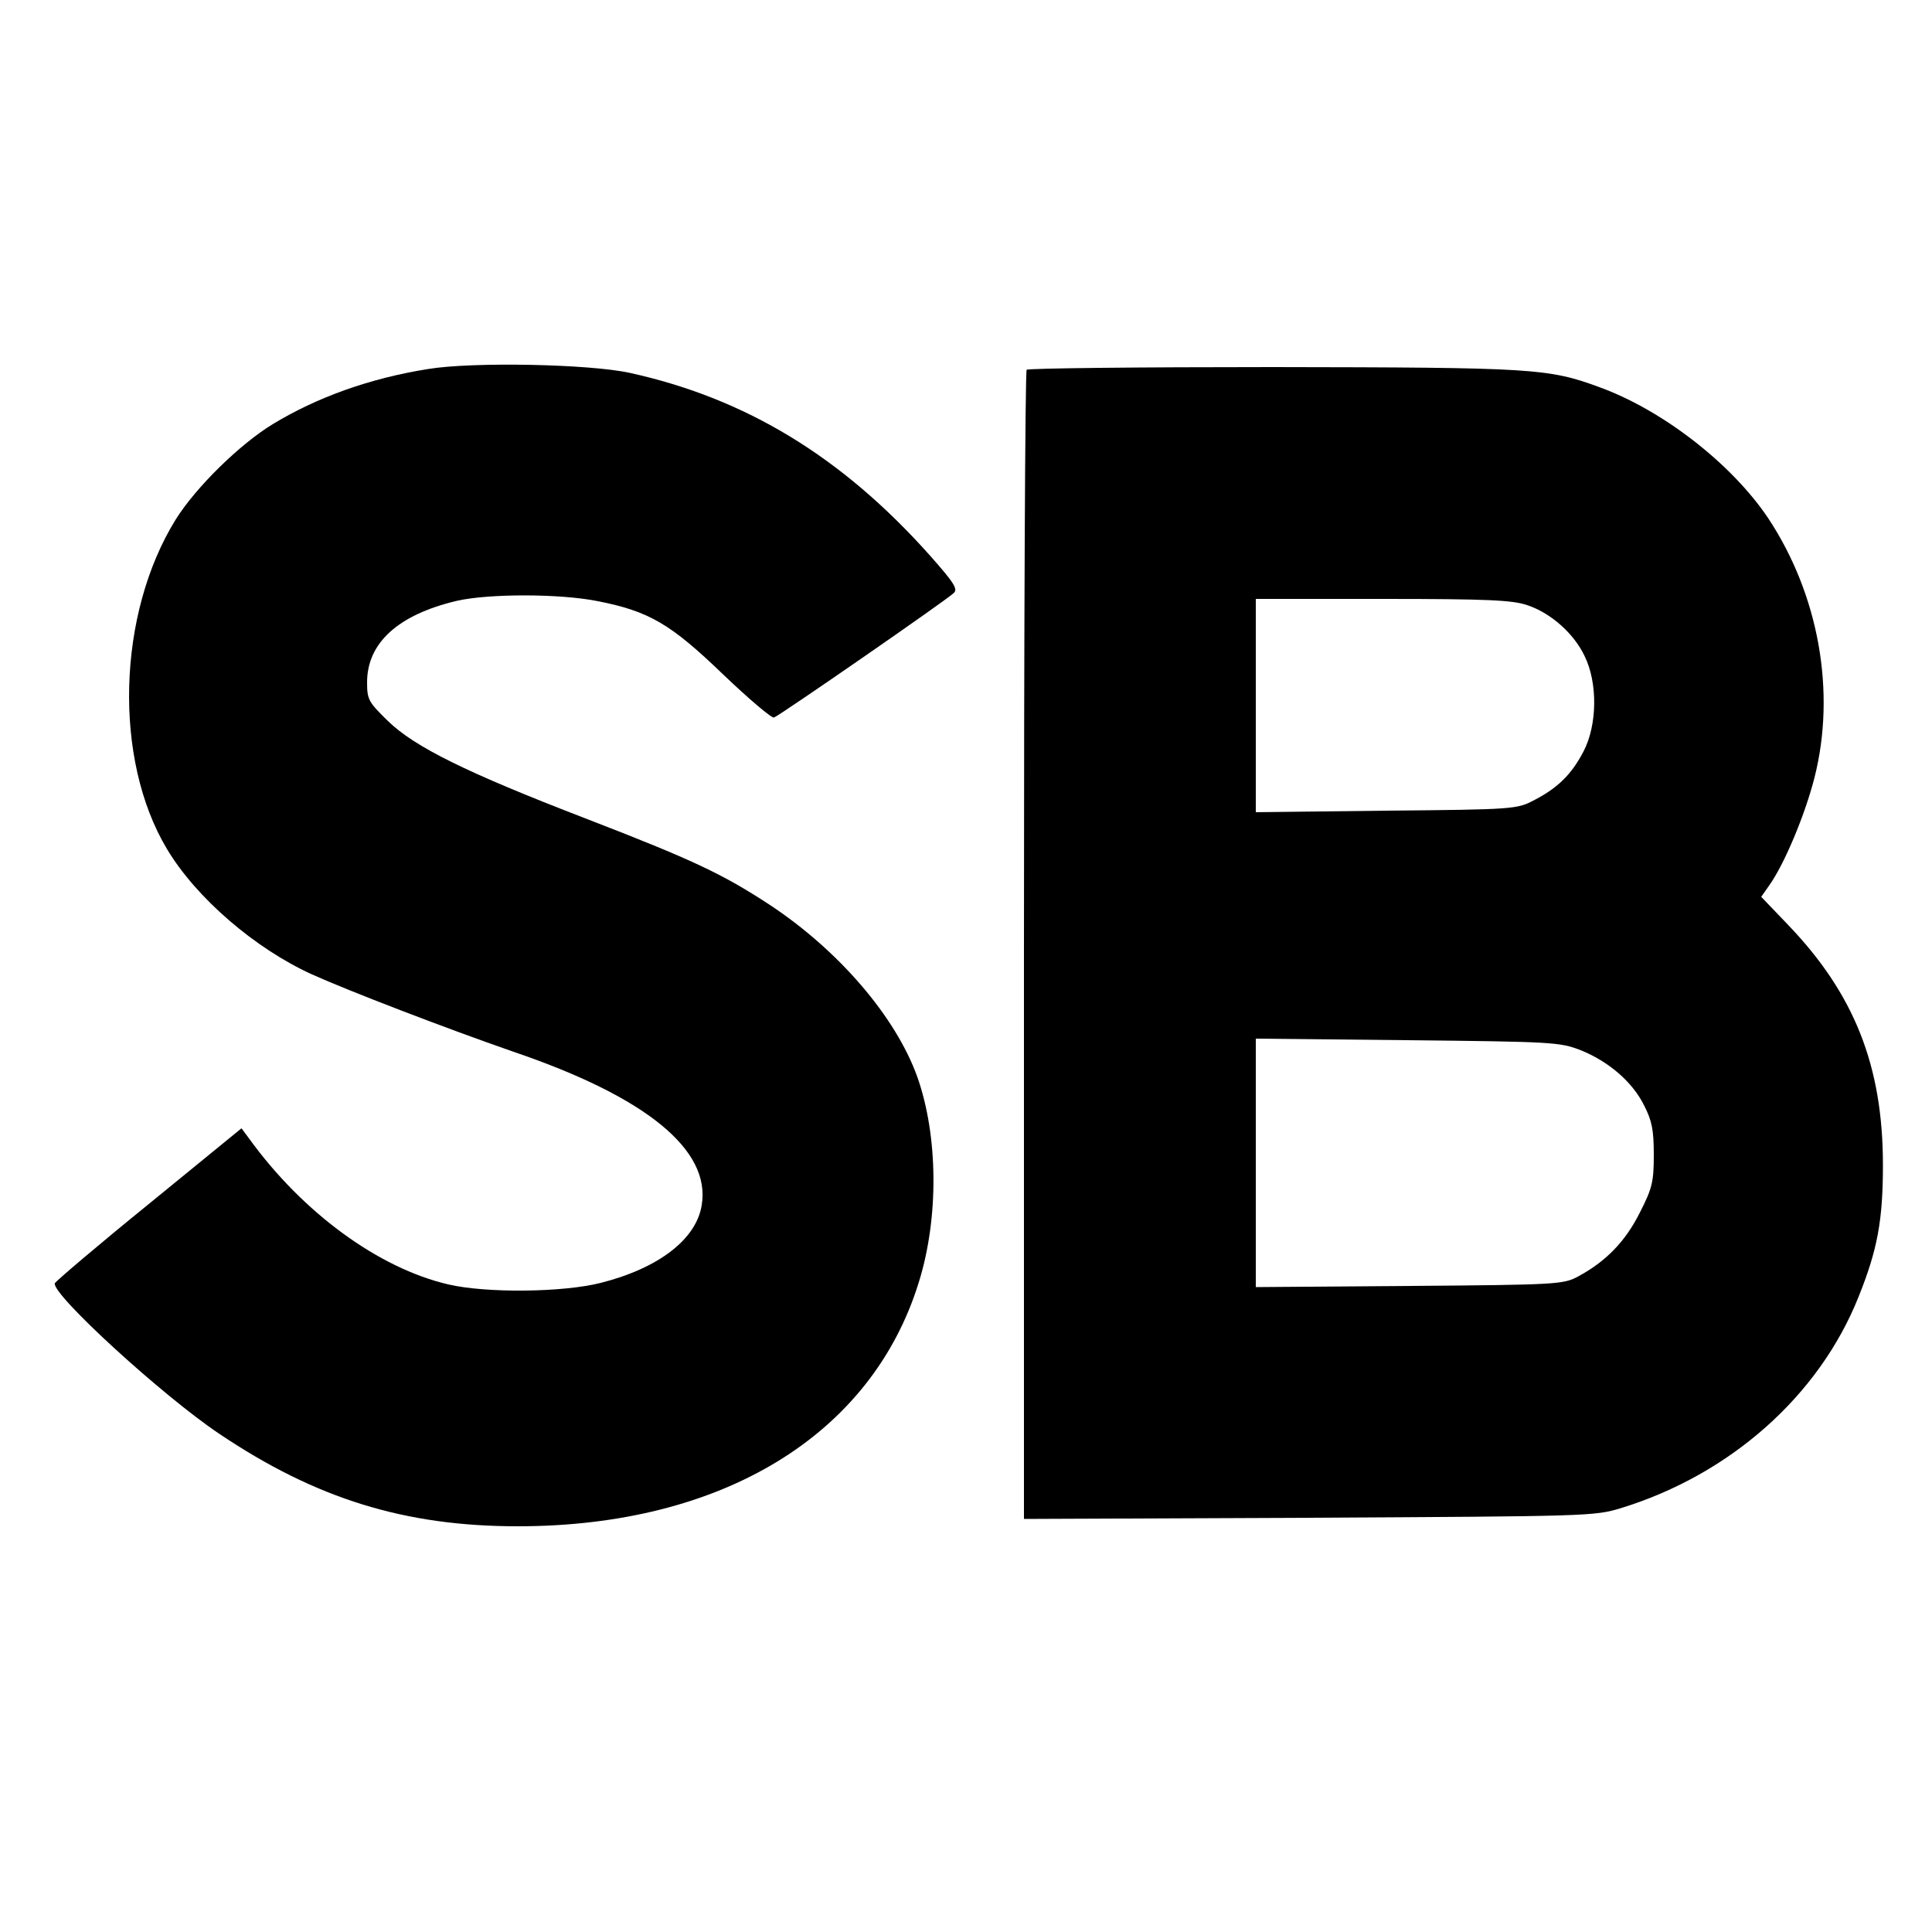 <?xml version="1.0" standalone="no"?>
<!DOCTYPE svg PUBLIC "-//W3C//DTD SVG 20010904//EN"
 "http://www.w3.org/TR/2001/REC-SVG-20010904/DTD/svg10.dtd">
<svg version="1.0" xmlns="http://www.w3.org/2000/svg"
 width="500pt" height="500pt" viewBox="0 0 500 500"
 preserveAspectRatio="xMidYMid meet">
<g transform="translate(0,500) scale(0.1,-0.1)"
fill="#000000" stroke="none">
<path d="M1108 4045 c-151 -24 -287 -73 -401 -142 -86 -52 -200 -164 -252
-247 -152 -245 -162 -621 -23 -853 75 -126 228 -258 376 -325 93 -42 348 -140
521 -200 344 -117 511 -254 487 -397 -14 -88 -111 -163 -261 -201 -98 -25
-297 -27 -395 -4 -180 42 -376 185 -515 377 l-20 27 -240 -196 c-132 -107
-241 -200 -243 -205 -10 -27 278 -291 426 -390 250 -168 480 -239 772 -239
529 0 916 236 1038 632 52 167 50 378 -4 531 -56 156 -204 328 -383 446 -121
79 -196 115 -476 223 -309 119 -442 185 -511 252 -50 49 -54 55 -54 100 0 102
80 175 232 211 83 19 268 19 366 -1 132 -26 188 -59 323 -189 67 -64 126 -114
132 -112 16 6 448 305 465 322 12 10 1 27 -61 97 -228 256 -477 407 -777 473
-105 23 -407 29 -522 10z"/>
<path d="M2657 4043 c-4 -3 -7 -674 -7 -1490 l0 -1484 738 3 c722 4 738 4 807
25 283 87 513 291 615 547 49 122 63 198 63 341 0 256 -74 443 -246 622 l-69
72 21 30 c39 55 92 181 117 279 56 222 11 473 -120 671 -94 140 -271 278 -434
338 -135 50 -171 52 -848 53 -347 0 -634 -3 -637 -7z m1295 -609 c61 -20 121
-73 149 -132 34 -69 33 -178 -3 -247 -31 -59 -66 -94 -128 -126 -44 -23 -51
-24 -382 -27 l-338 -4 0 276 0 276 328 0 c271 0 336 -3 374 -16z m139 -1152
c72 -29 134 -82 164 -143 20 -39 25 -63 25 -127 0 -71 -4 -87 -36 -150 -37
-74 -87 -126 -159 -165 -39 -21 -52 -22 -437 -25 l-398 -3 0 321 0 322 393 -4
c376 -4 394 -5 448 -26z"/>
</g>
</svg>
